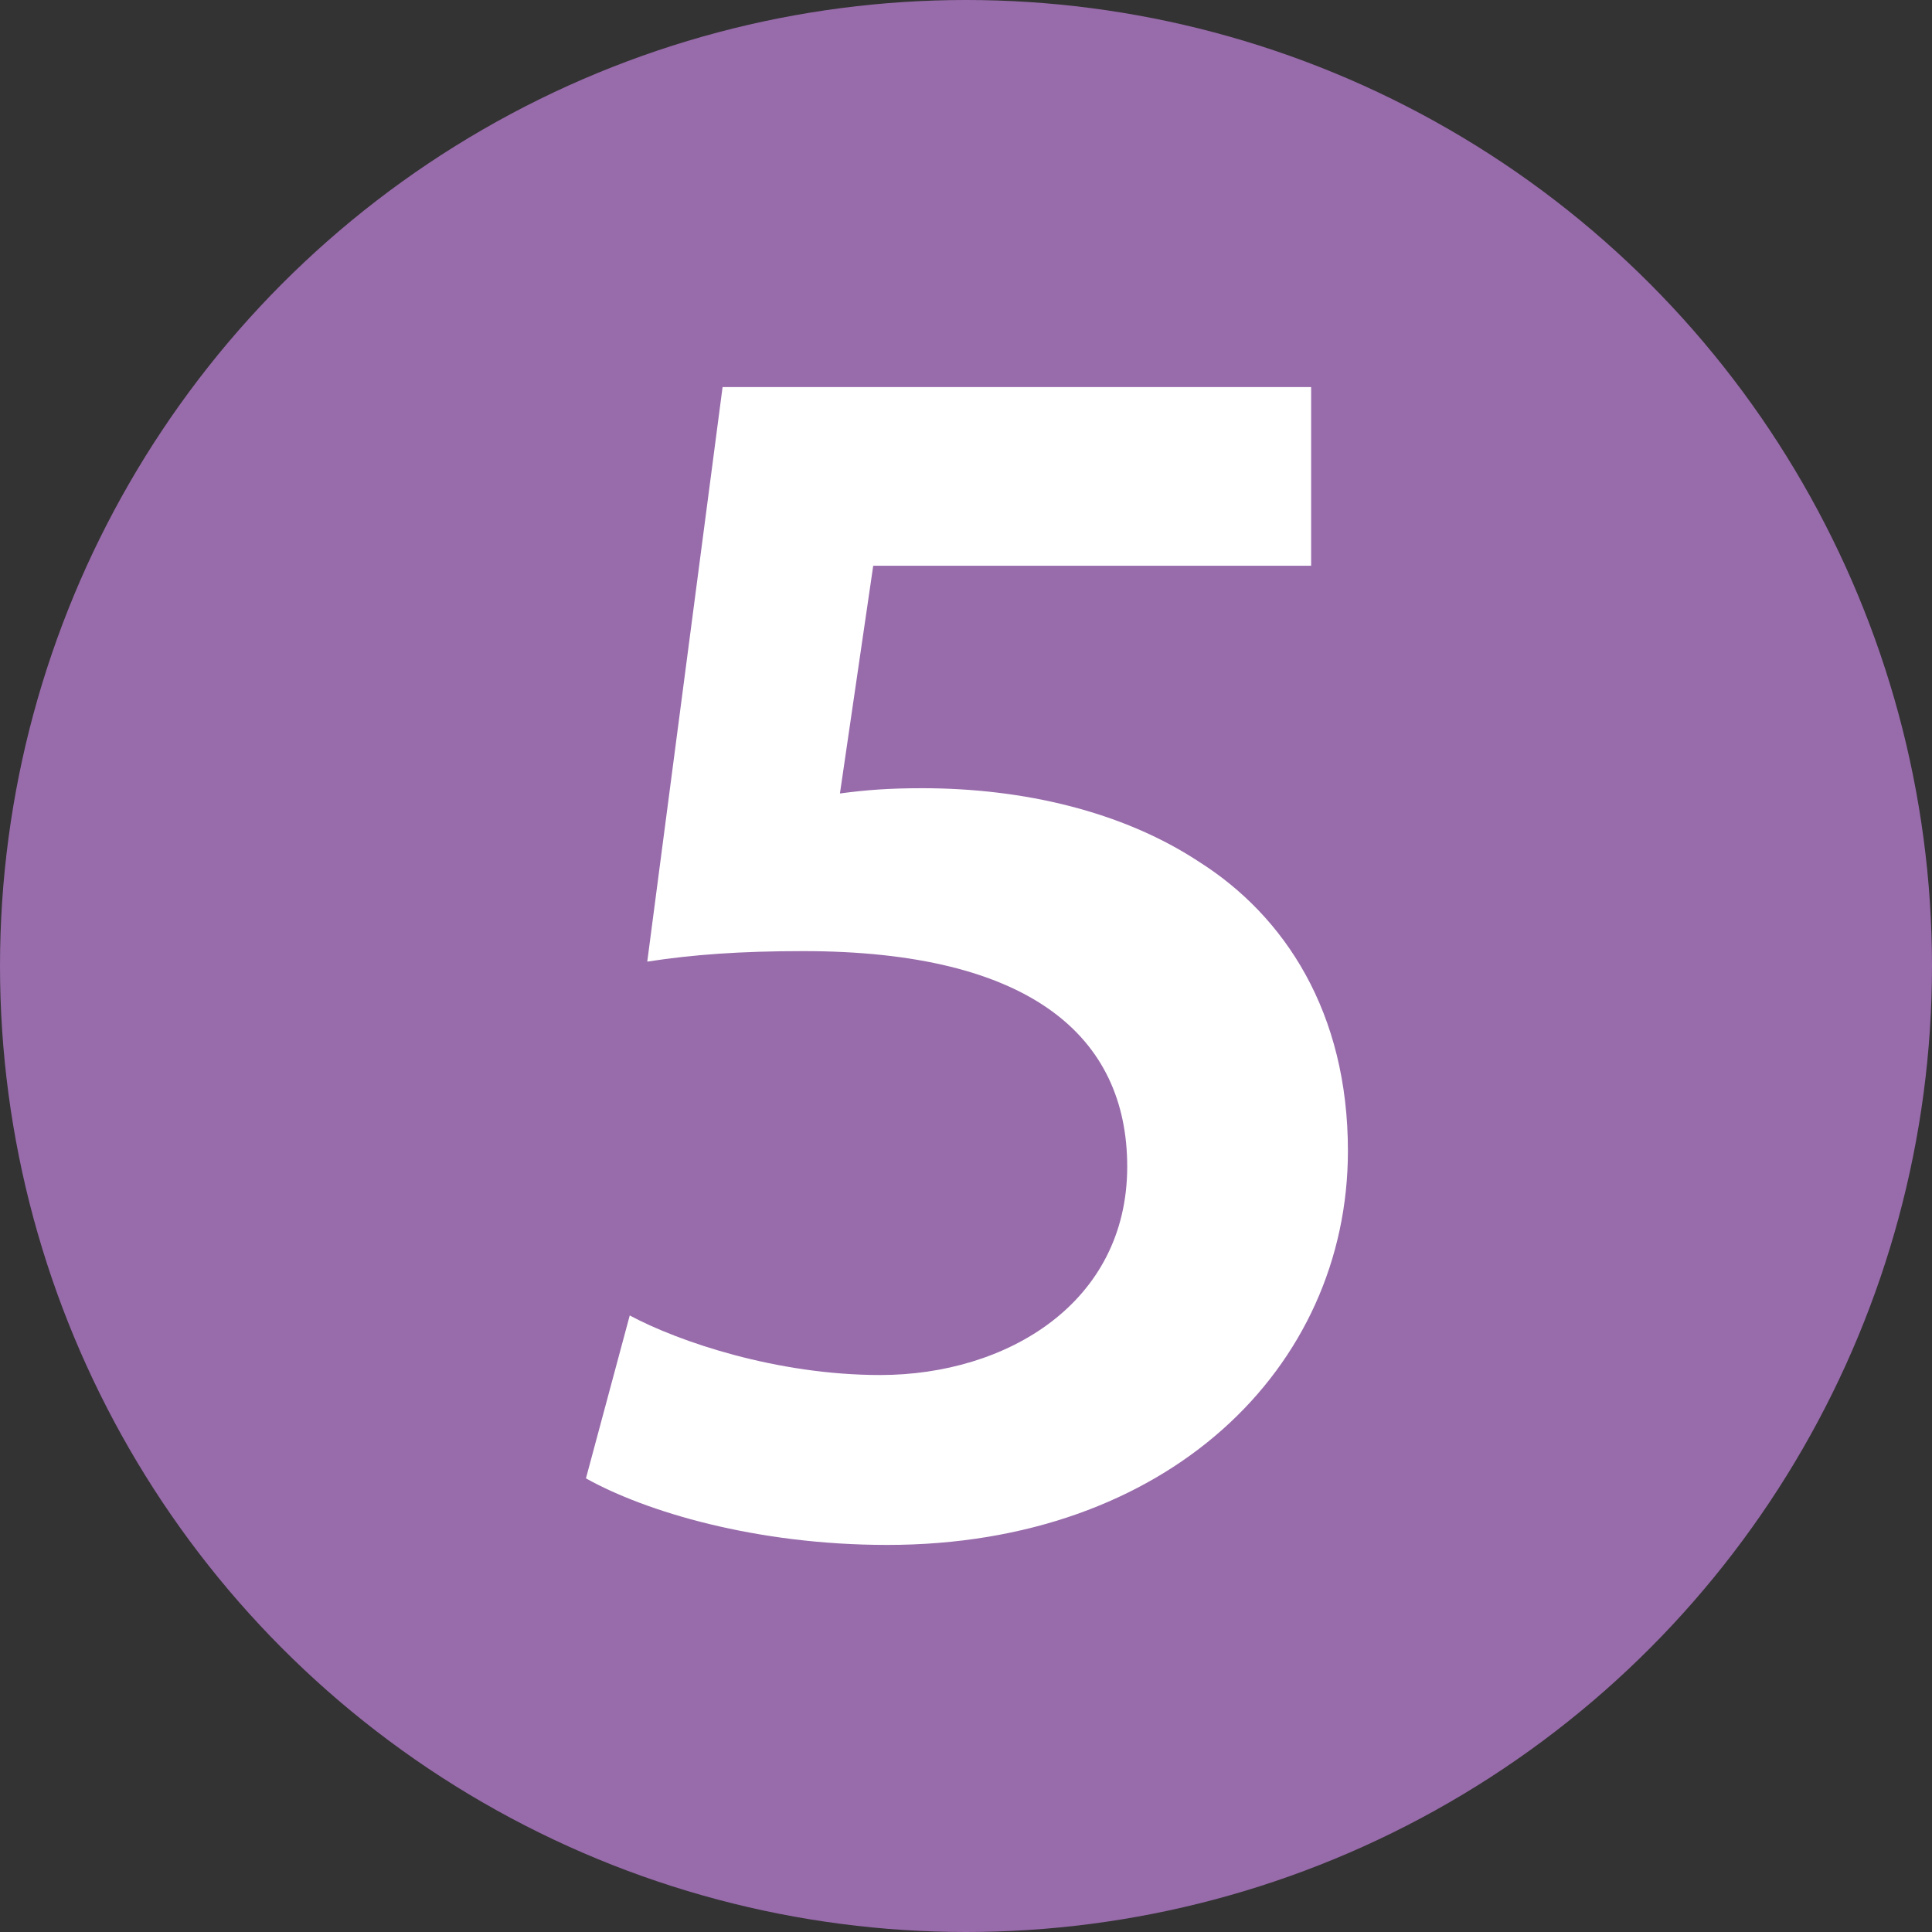 <?xml version="1.0" encoding="UTF-8" standalone="no"?>
<svg
   width="1000"
   height="1000"
   viewBox="0 0 1000 1000"
   version="1.1"
   id="svg8"
   sodipodi:docname="서울5호선.svg"
   inkscape:version="1.2.1 (9c6d41e410, 2022-07-14)"
   xmlns:inkscape="http://www.inkscape.org/namespaces/inkscape"
   xmlns:sodipodi="http://sodipodi.sourceforge.net/DTD/sodipodi-0.dtd"
   xmlns="http://www.w3.org/2000/svg"
   xmlns:svg="http://www.w3.org/2000/svg">
  <rect x="0" y="0" width="1000" height="1000" fill="#333333" stroke="none"/>
  <defs
     id="defs12" />
  <sodipodi:namedview
     id="namedview10"
     pagecolor="#ffffff"
     bordercolor="#666666"
     borderopacity="1.0"
     inkscape:showpageshadow="2"
     inkscape:pageopacity="0.0"
     inkscape:pagecheckerboard="0"
     inkscape:deskcolor="#d1d1d1"
     showgrid="false"
     inkscape:zoom="0.37229172"
     inkscape:cx="69.837707"
     inkscape:cy="362.61886"
     inkscape:window-width="2560"
     inkscape:window-height="1369"
     inkscape:window-x="-8"
     inkscape:window-y="-8"
     inkscape:window-maximized="1"
     inkscape:current-layer="text295" />
  <circle
     cx="500"
     cy="500"
     style="opacity:0.993;fill:#996cac;fill-opacity:1;stroke:none;stroke-width:1.339;stroke-linecap:round;stroke-linejoin:round"
     id="circle2"
     r="500" />
  <g
     aria-label="5"
     id="text295"
     style="font-size:906.667px;line-height:1.25;font-family:'Myriad Pro';-inkscape-font-specification:'Myriad Pro';fill:#ffffff;stroke-width:1">
    <path
       d="M 678.645,200.347 H 374.005 l -38.987,297.387 c 23.573,-3.627 48.053,-5.44 80.693,-5.44 117.867,0 167.733,44.427 167.733,111.52 0,70.72 -62.56,107.893 -127.84,107.893 -53.493,0 -104.267,-17.227 -129.653,-30.827 l -22.667,84.32 c 30.827,17.227 87.947,34.453 155.947,34.453 145.067,0 238.453,-91.573 238.453,-204 0,-71.627 -32.64,-121.493 -77.067,-149.6 -39.893,-26.293 -91.573,-38.08 -143.253,-38.08 -17.227,0 -29.013,0.907 -42.613,2.72 L 451.979,292.827 h 226.667 z"
       id="path412" />
  </g>
</svg>
